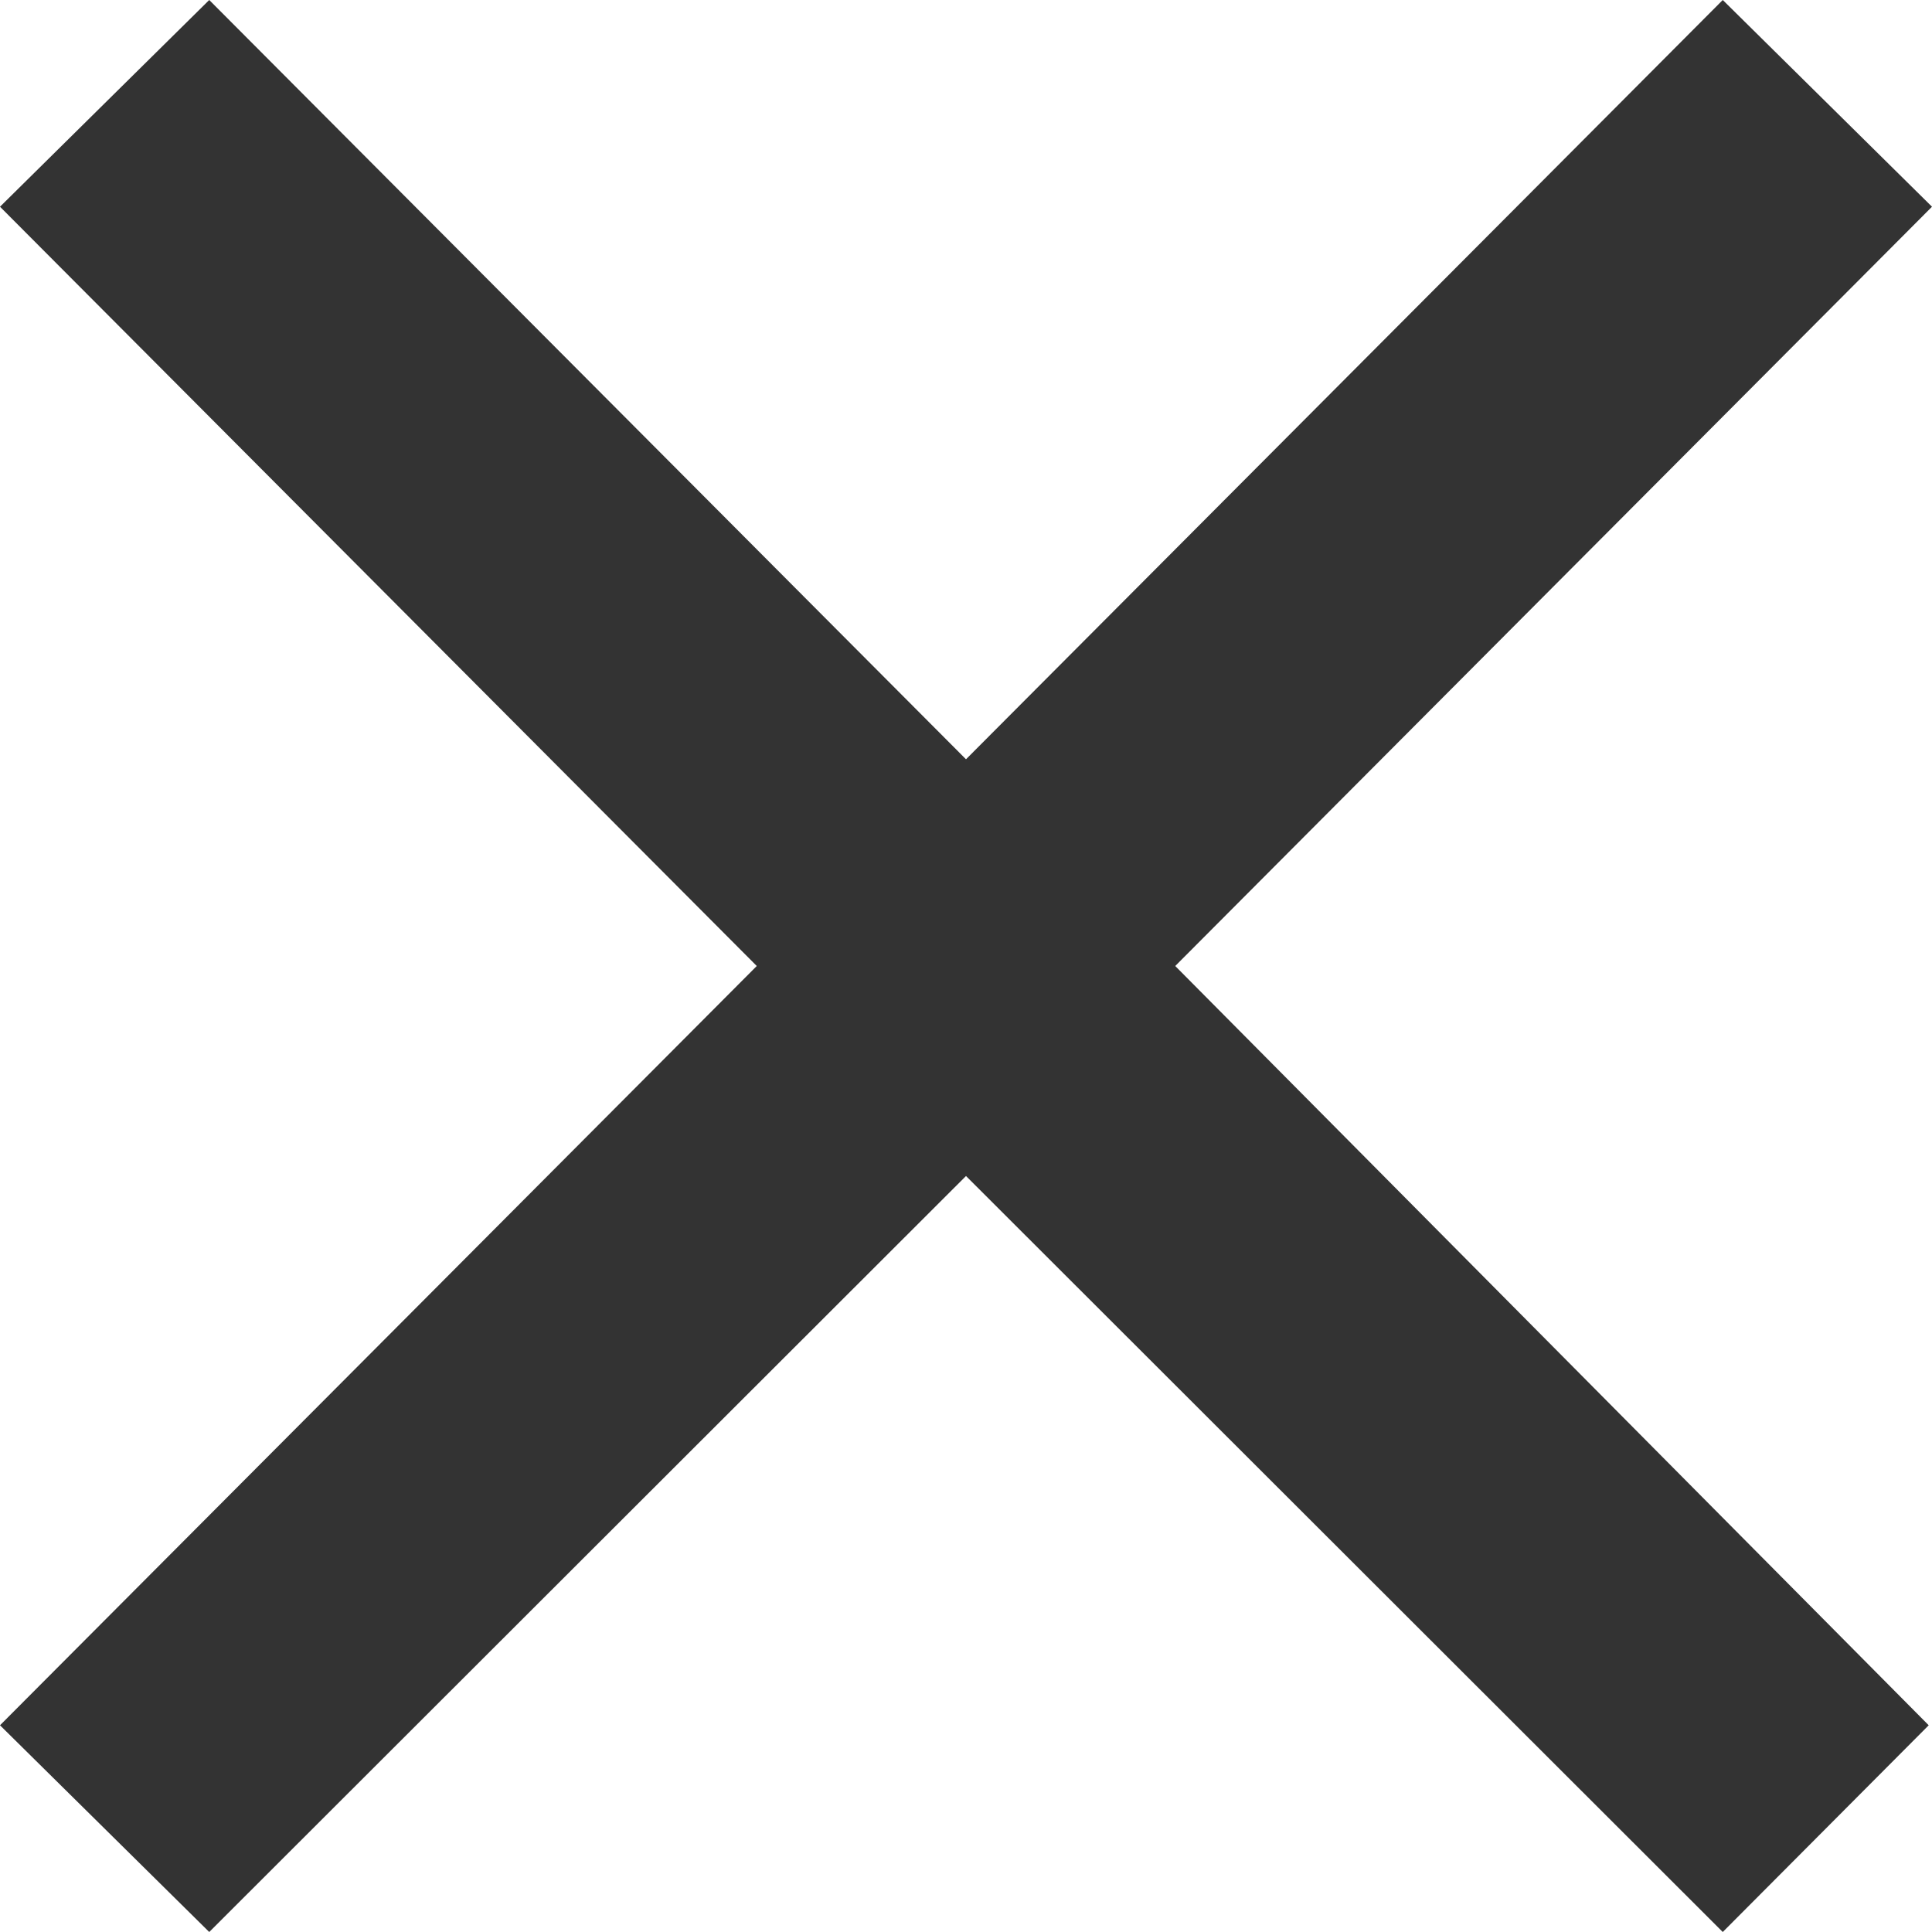 <svg width="10" height="10" viewBox="0 0 10 10" fill="none" xmlns="http://www.w3.org/2000/svg">
<path d="M1.083 10L0 8.93L3.917 5L0 1.07L1.083 0L5 3.93L8.917 0L10 1.07L6.083 5L9.983 8.93L8.917 10L5 6.087L1.083 10Z" fill="#333333"/>
</svg>
